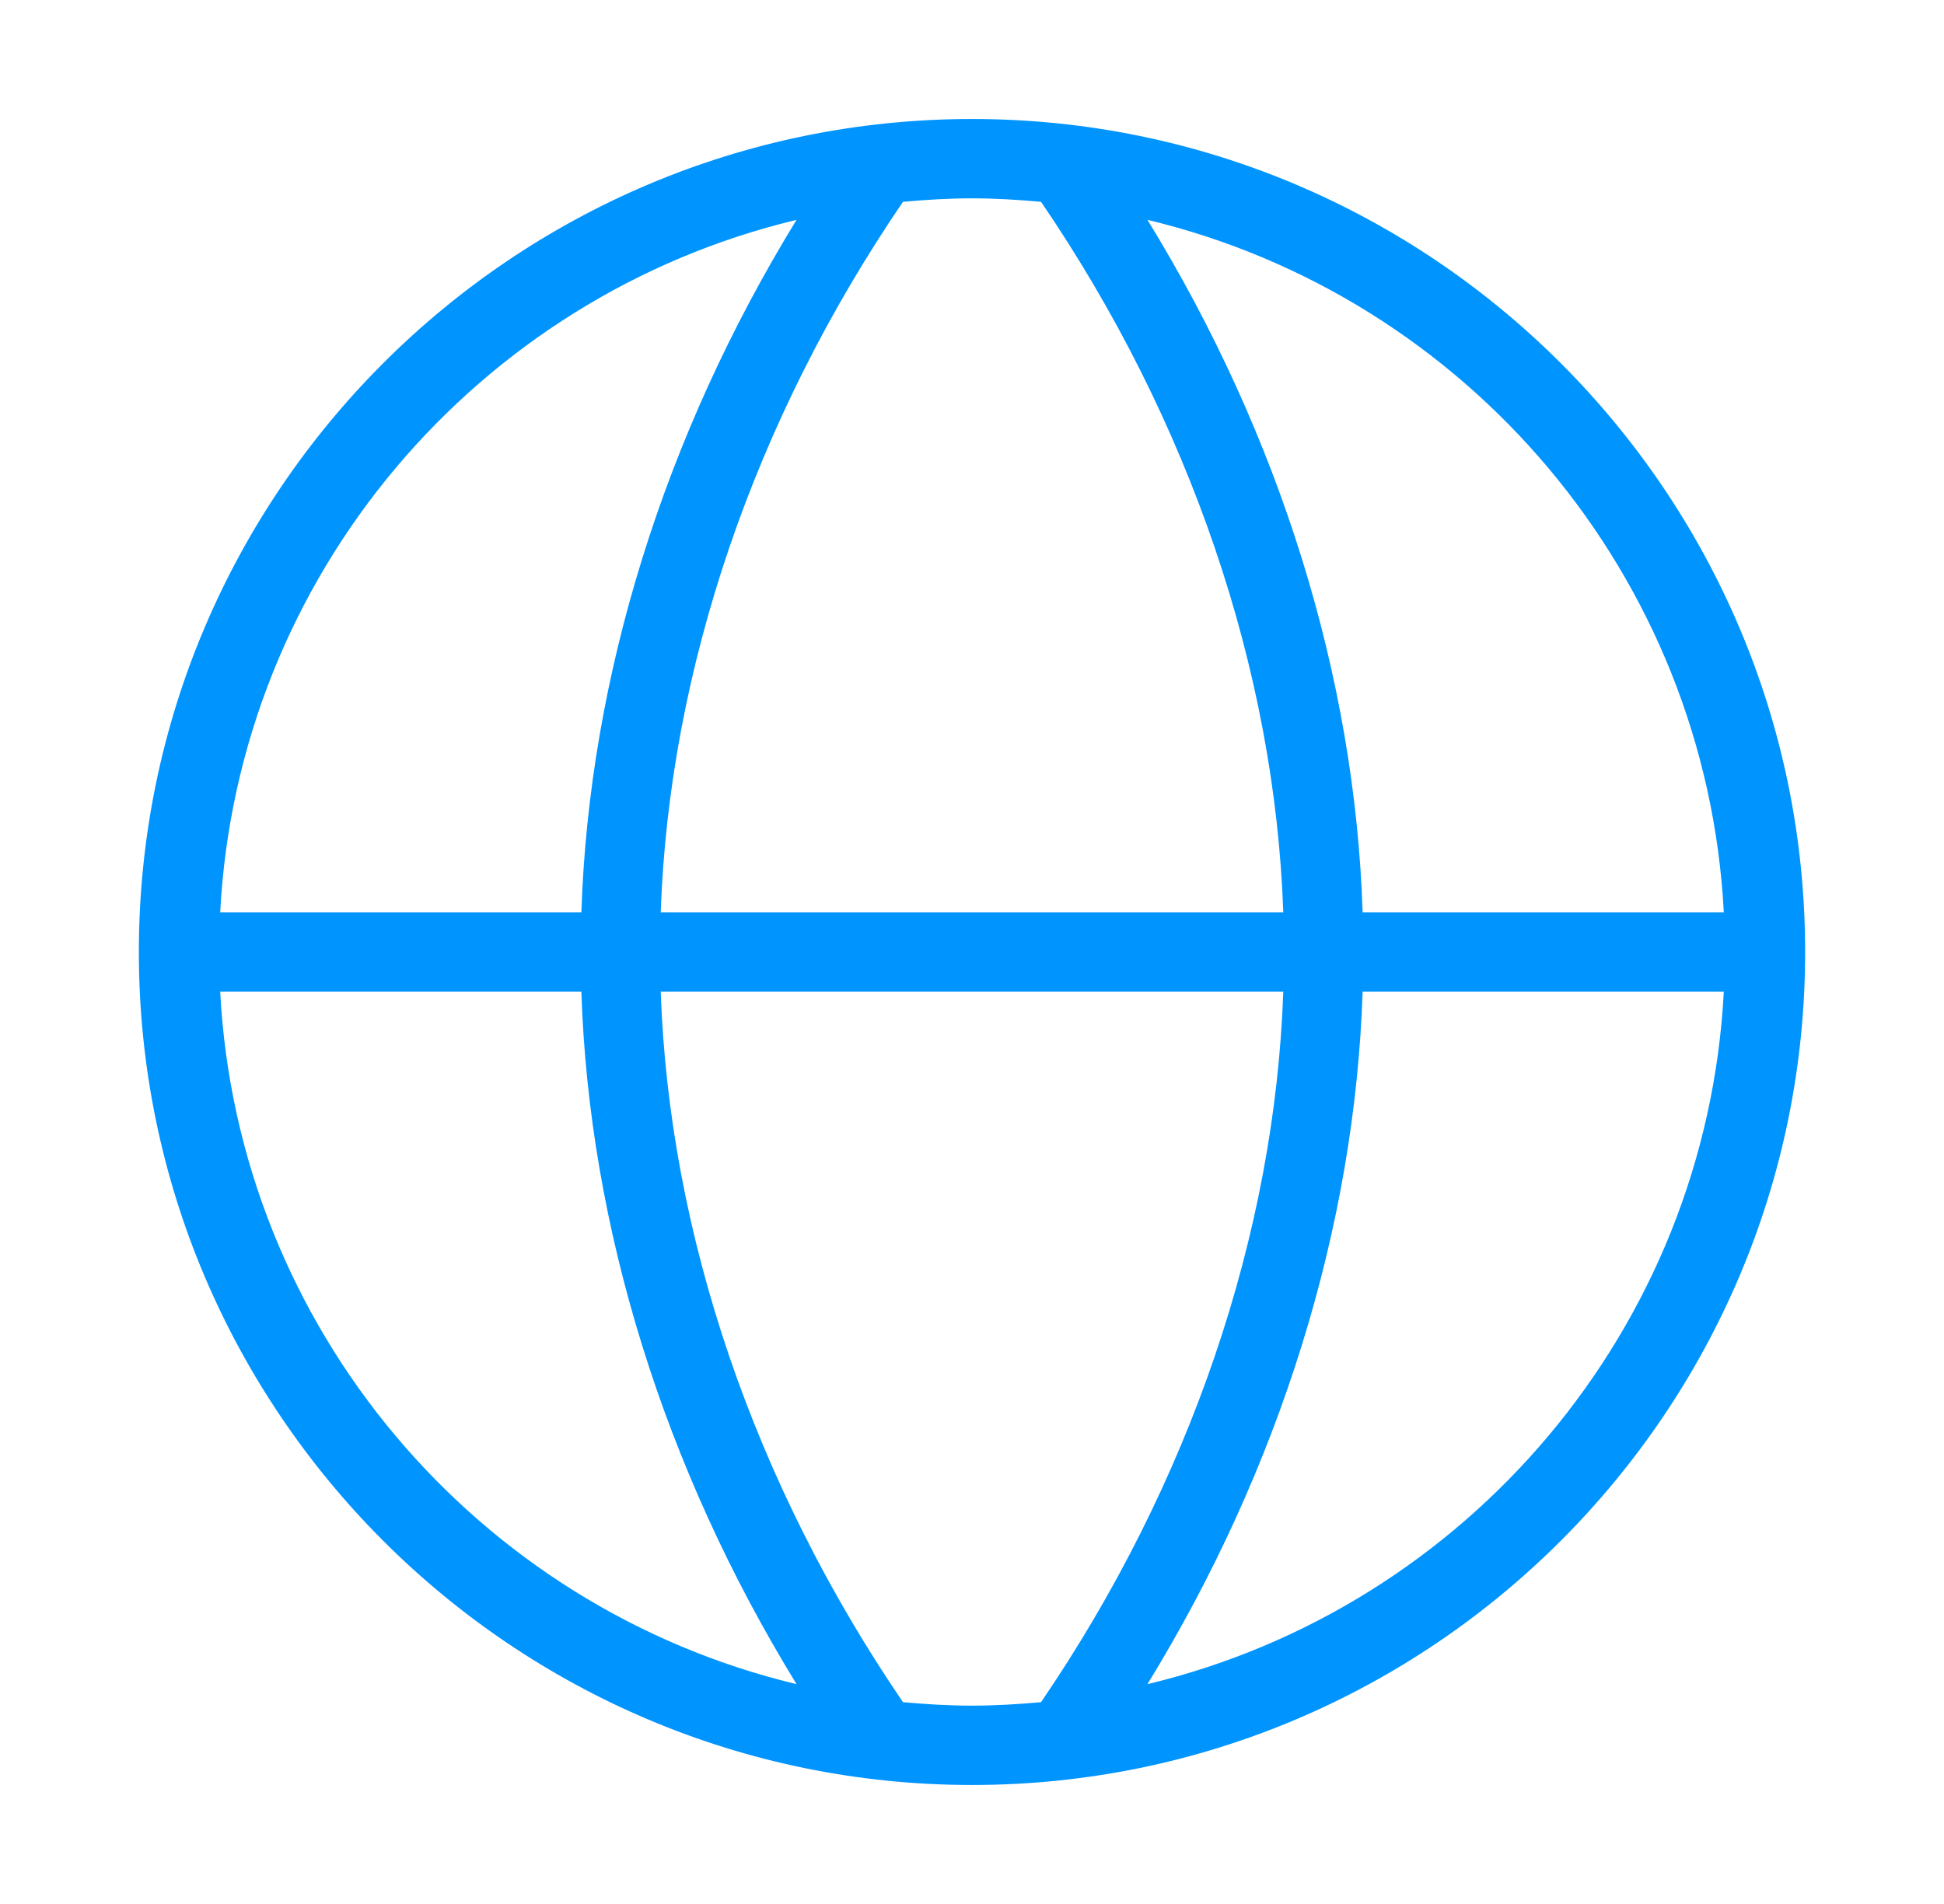 <?xml version="1.0" encoding="UTF-8"?>
<svg xmlns="http://www.w3.org/2000/svg" width="49" height="48" viewBox="0 0 49 48" fill="none">
  <path d="M24.5 3C12.92 3 3.5 12.42 3.5 24C3.5 35.58 12.92 45 24.5 45C36.08 45 45.5 35.58 45.5 24C45.5 12.42 36.08 3 24.5 3ZM43.45 23H34.346C34.154 17.072 32.268 10.988 28.922 5.542C36.954 7.466 43.004 14.496 43.45 23ZM26.24 5.088C29.994 10.592 32.134 16.888 32.346 23H16.654C16.866 16.888 19.006 10.592 22.76 5.088C23.334 5.036 23.912 5 24.5 5C25.088 5 25.666 5.036 26.24 5.088ZM20.078 5.542C16.734 10.99 14.848 17.074 14.654 23H5.55C5.996 14.496 12.046 7.466 20.078 5.542ZM5.55 25H14.654C14.846 30.928 16.732 37.012 20.078 42.458C12.046 40.534 5.996 33.504 5.55 25ZM22.76 42.912C19.006 37.408 16.866 31.112 16.654 25H32.346C32.134 31.112 29.994 37.408 26.24 42.912C25.666 42.964 25.088 43 24.5 43C23.912 43 23.334 42.964 22.76 42.912ZM28.922 42.458C32.266 37.01 34.152 30.926 34.346 25H43.45C43.004 33.504 36.954 40.534 28.922 42.458Z" fill="#0094FF"></path>
</svg>
